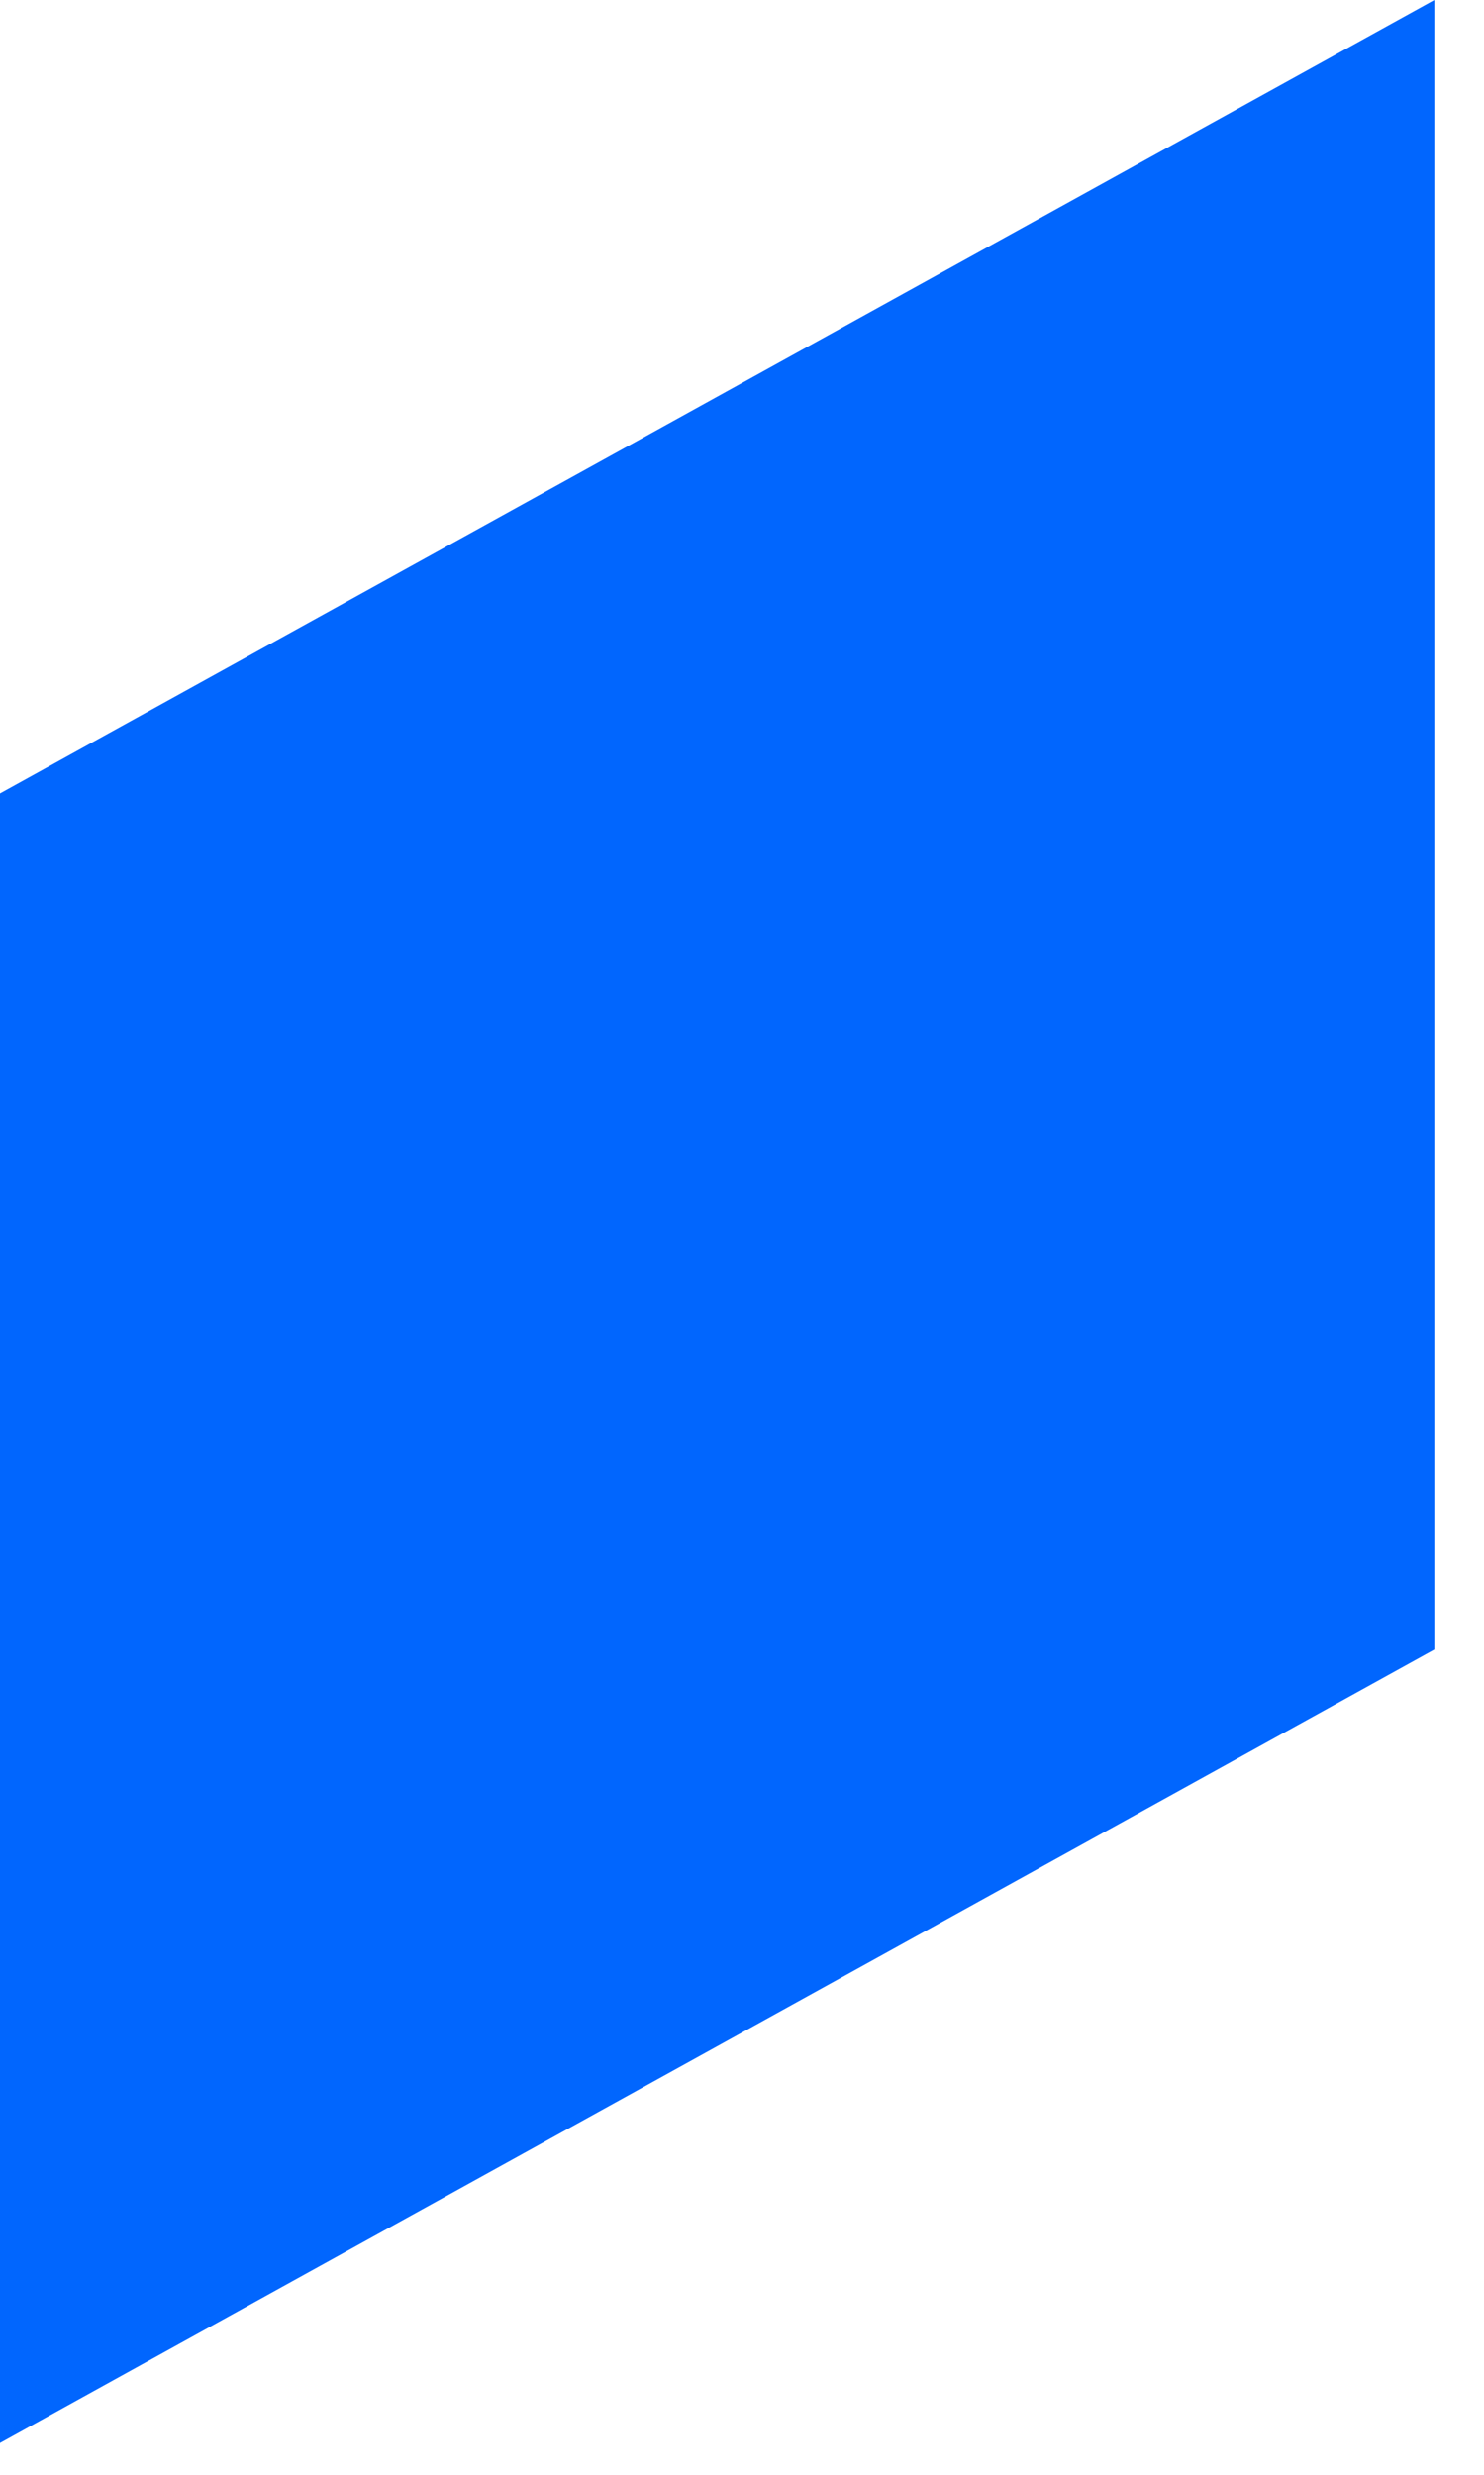 <?xml version="1.0" encoding="utf-8"?>
<svg xmlns="http://www.w3.org/2000/svg" fill="none" height="100%" overflow="visible" preserveAspectRatio="none" style="display: block;" viewBox="0 0 9 15" width="100%">
<path d="M0 14.807L8.699 9.998V0L0 4.809V14.807Z" fill="#0166FE" id="Vector"/>
</svg>